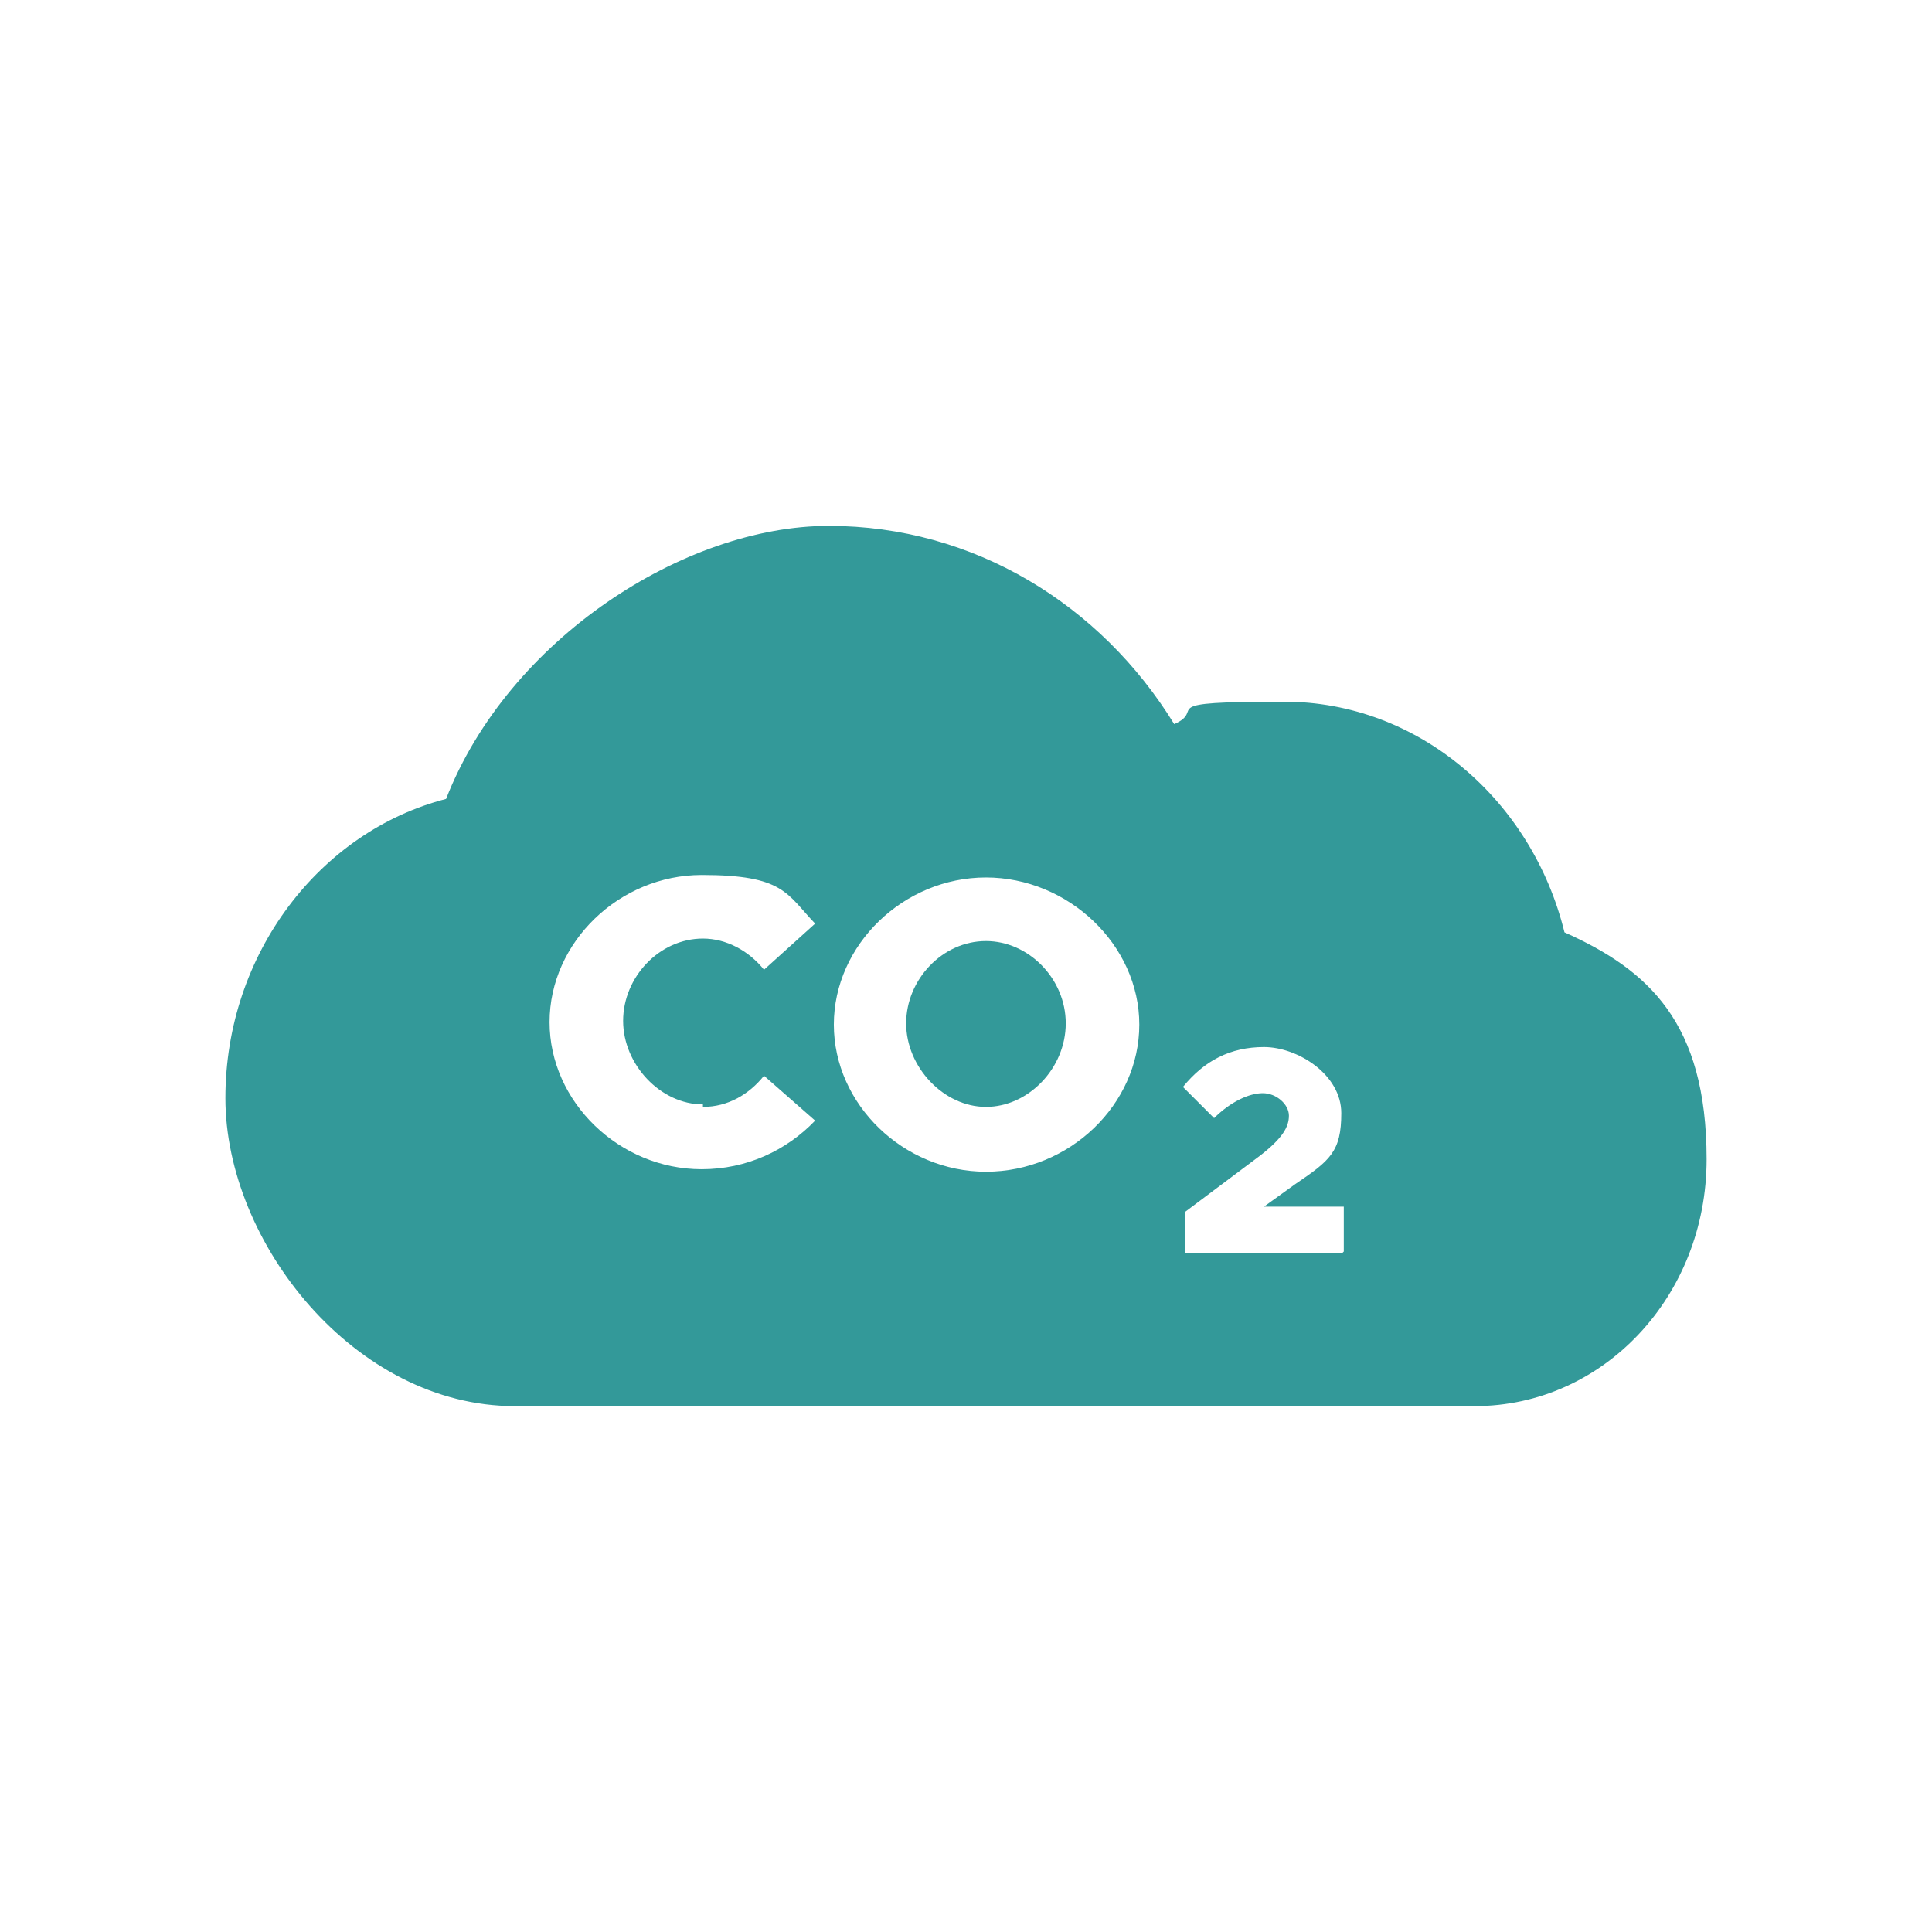 <svg width="300" height="300" viewBox="0 0 300 300" fill="none" xmlns="http://www.w3.org/2000/svg">
<path d="M153.099 146.127C146.322 146.127 140.708 152.129 140.708 158.905C140.708 165.681 146.516 171.877 153.099 171.877C159.681 171.877 165.489 165.875 165.489 158.905C165.489 151.936 159.681 146.127 153.099 146.127Z" fill="#339999"/>
<path d="M242.929 144.773C237.896 124.251 220.278 108.956 199.369 108.956C178.46 108.956 187.559 110.118 182.332 112.441C170.909 93.855 151.162 81.658 128.704 81.658C106.246 81.658 78.948 99.276 69.268 124.057C49.714 129.091 35 148.064 35 170.522C35 192.98 55.135 218.342 79.916 218.342C104.697 218.342 80.303 218.342 80.69 218.342H228.409C228.603 218.342 228.796 218.342 228.99 218.342C248.931 218.342 265 201.305 265 180.008C265 158.712 255.901 150.581 242.929 144.773ZM109.15 171.877C113.022 171.877 116.313 169.941 118.636 167.037L126.574 174.007C122.121 178.653 115.926 181.557 108.956 181.557C96.178 181.557 85.337 171.103 85.337 158.712C85.337 146.322 96.178 135.867 108.956 135.867C121.734 135.867 122.121 138.771 126.574 143.417L118.636 150.581C116.313 147.677 112.828 145.741 109.15 145.741C102.374 145.741 96.759 151.742 96.759 158.518C96.759 165.295 102.567 171.49 109.15 171.49V171.877ZM153.098 181.944C140.32 181.944 129.478 171.49 129.478 159.099C129.478 146.709 140.32 136.254 153.098 136.254C165.875 136.254 176.911 146.709 176.911 159.099C176.911 171.49 166.069 181.944 153.098 181.944ZM208.468 194.529H184.074V188.14L195.69 179.428C199.175 176.717 200.143 174.975 200.143 173.232C200.143 171.49 198.207 169.747 196.077 169.747C193.948 169.747 191.044 171.103 188.527 173.619L183.687 168.779C186.978 164.714 191.044 162.584 196.271 162.584C201.498 162.584 208.274 166.843 208.274 172.845C208.274 178.847 206.532 180.202 201.111 183.88L196.271 187.365H208.662V194.335L208.468 194.529Z" fill="#339999"/>
</svg>
